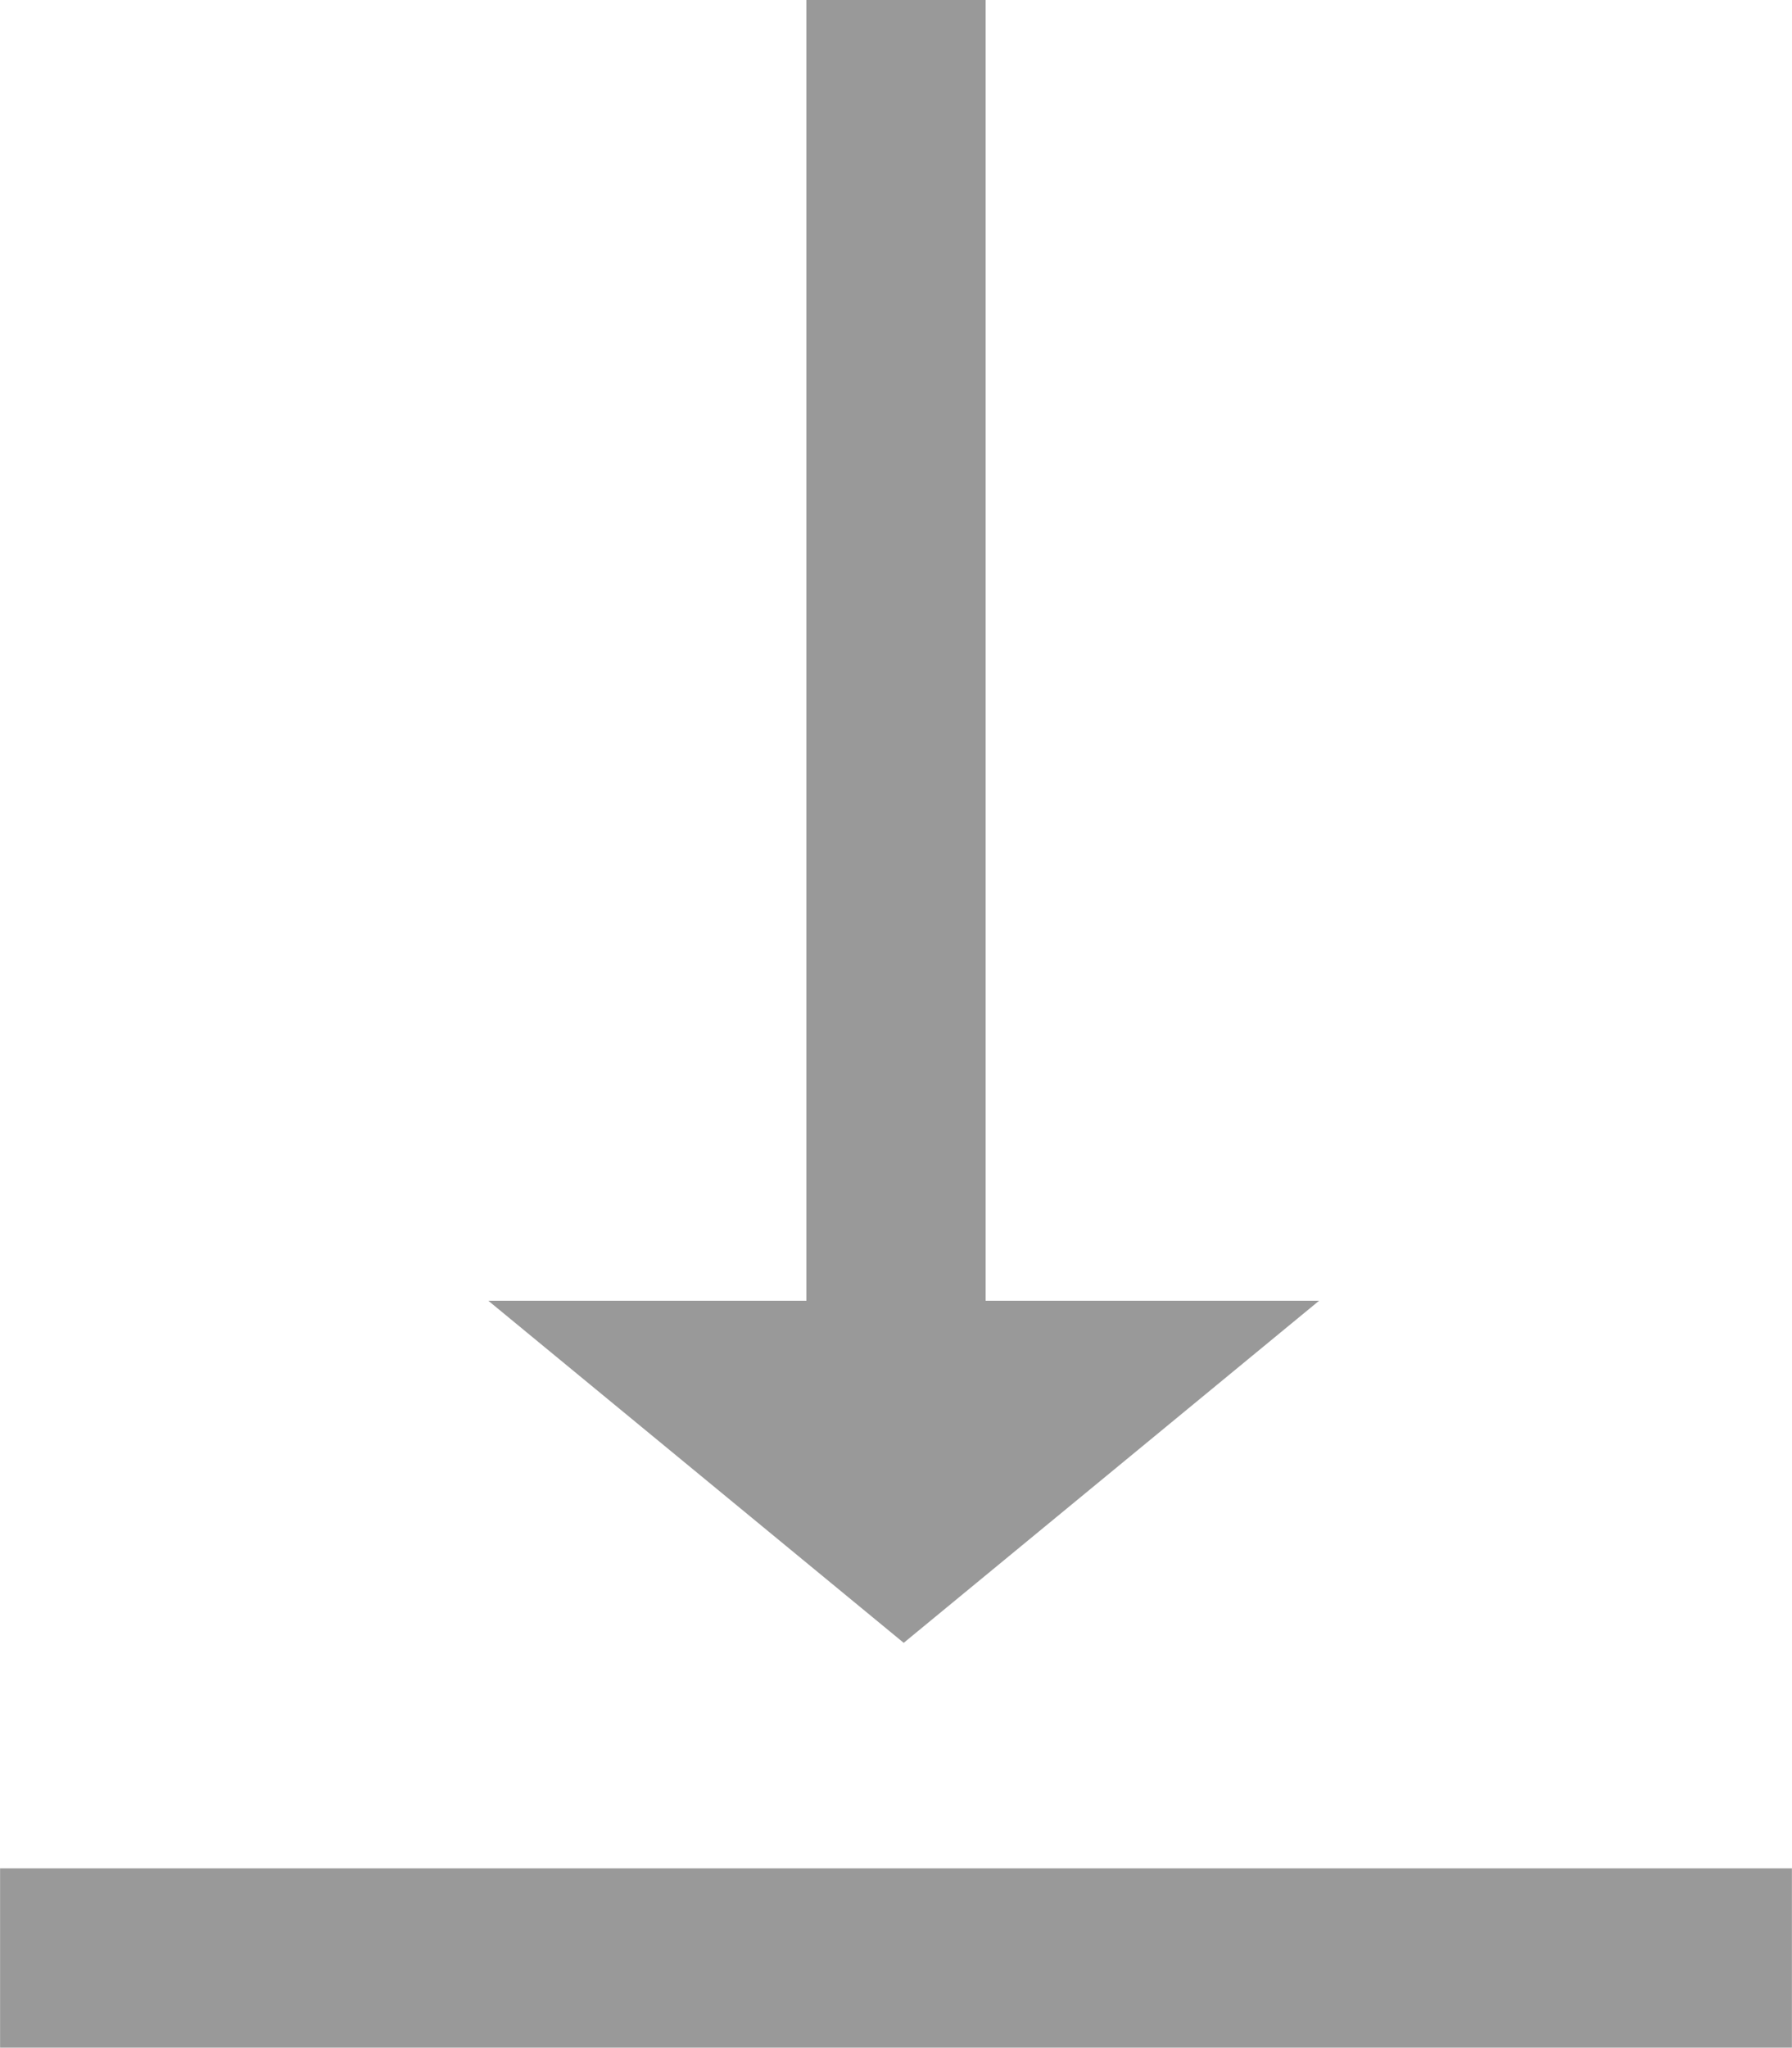 <?xml version="1.0" encoding="UTF-8" standalone="no"?>
<!-- Created with Inkscape (http://www.inkscape.org/) -->

<svg
   width="4.486mm"
   height="5.124mm"
   viewBox="0 0 7.476 8.54"
   version="1.1"
   id="svg7352"
   inkscape:version="1.2.2 (732a01da63, 2022-12-09)"
   sodipodi:docname="export_grey_icon.svg"
   xmlns:inkscape="http://www.inkscape.org/namespaces/inkscape"
   xmlns:sodipodi="http://sodipodi.sourceforge.net/DTD/sodipodi-0.dtd"
   xmlns="http://www.w3.org/2000/svg"
   xmlns:svg="http://www.w3.org/2000/svg">
  <sodipodi:namedview
     id="namedview7354"
     pagecolor="#ffffff"
     bordercolor="#666666"
     borderopacity="1.0"
     inkscape:showpageshadow="2"
     inkscape:pageopacity="0.0"
     inkscape:pagecheckerboard="0"
     inkscape:deskcolor="#d1d1d1"
     inkscape:document-units="px"
     showgrid="false"
     inkscape:zoom="25.181208"
     inkscape:cx="14.137527"
     inkscape:cy="12.926306"
     inkscape:window-width="1902"
     inkscape:window-height="1033"
     inkscape:window-x="8"
     inkscape:window-y="0"
     inkscape:window-maximized="1"
     inkscape:current-layer="layer1" />
  <defs
     id="defs7349" />
  <g
     inkscape:label="Layer 1"
     inkscape:groupmode="layer"
     id="layer1"
     transform="translate(0,-0.045)">
    <rect
       style="fill:#999999;fill-rule:evenodd;stroke:none;stroke-width:0.265"
       id="rect748"
       width="0.748"
       height="7.476"
       x="7.837"
       y="-7.476"
       transform="rotate(90)" />
    <rect
       style="fill:#999999;fill-rule:evenodd;stroke:none;stroke-width:0.265"
       id="rect692"
       width="0.748"
       height="5.986"
       x="3.364"
       y="-6.03"
       transform="scale(1,-1)" />
    <path
       sodipodi:type="star"
       style="fill:#999999;stroke:none;stroke-width:1.115;stroke-linecap:round;stroke-linejoin:round;stroke-dashoffset:0.3"
       id="path746"
       inkscape:flatsided="true"
       sodipodi:sides="3"
       sodipodi:cx="75.819923"
       sodipodi:cy="36.261707"
       sodipodi:r1="2.9086931"
       sodipodi:r2="1.4543465"
       sodipodi:arg1="1.5707963"
       sodipodi:arg2="2.6179939"
       inkscape:rounded="0"
       inkscape:randomized="0"
       d="m 75.82,39.17 -2.519,-4.363 5.038,0 z"
       inkscape:transform-center-y="0.252771"
       transform="matrix(0.688,0,0,0.327,-48.394,-5.912)" />
  </g>
</svg>
